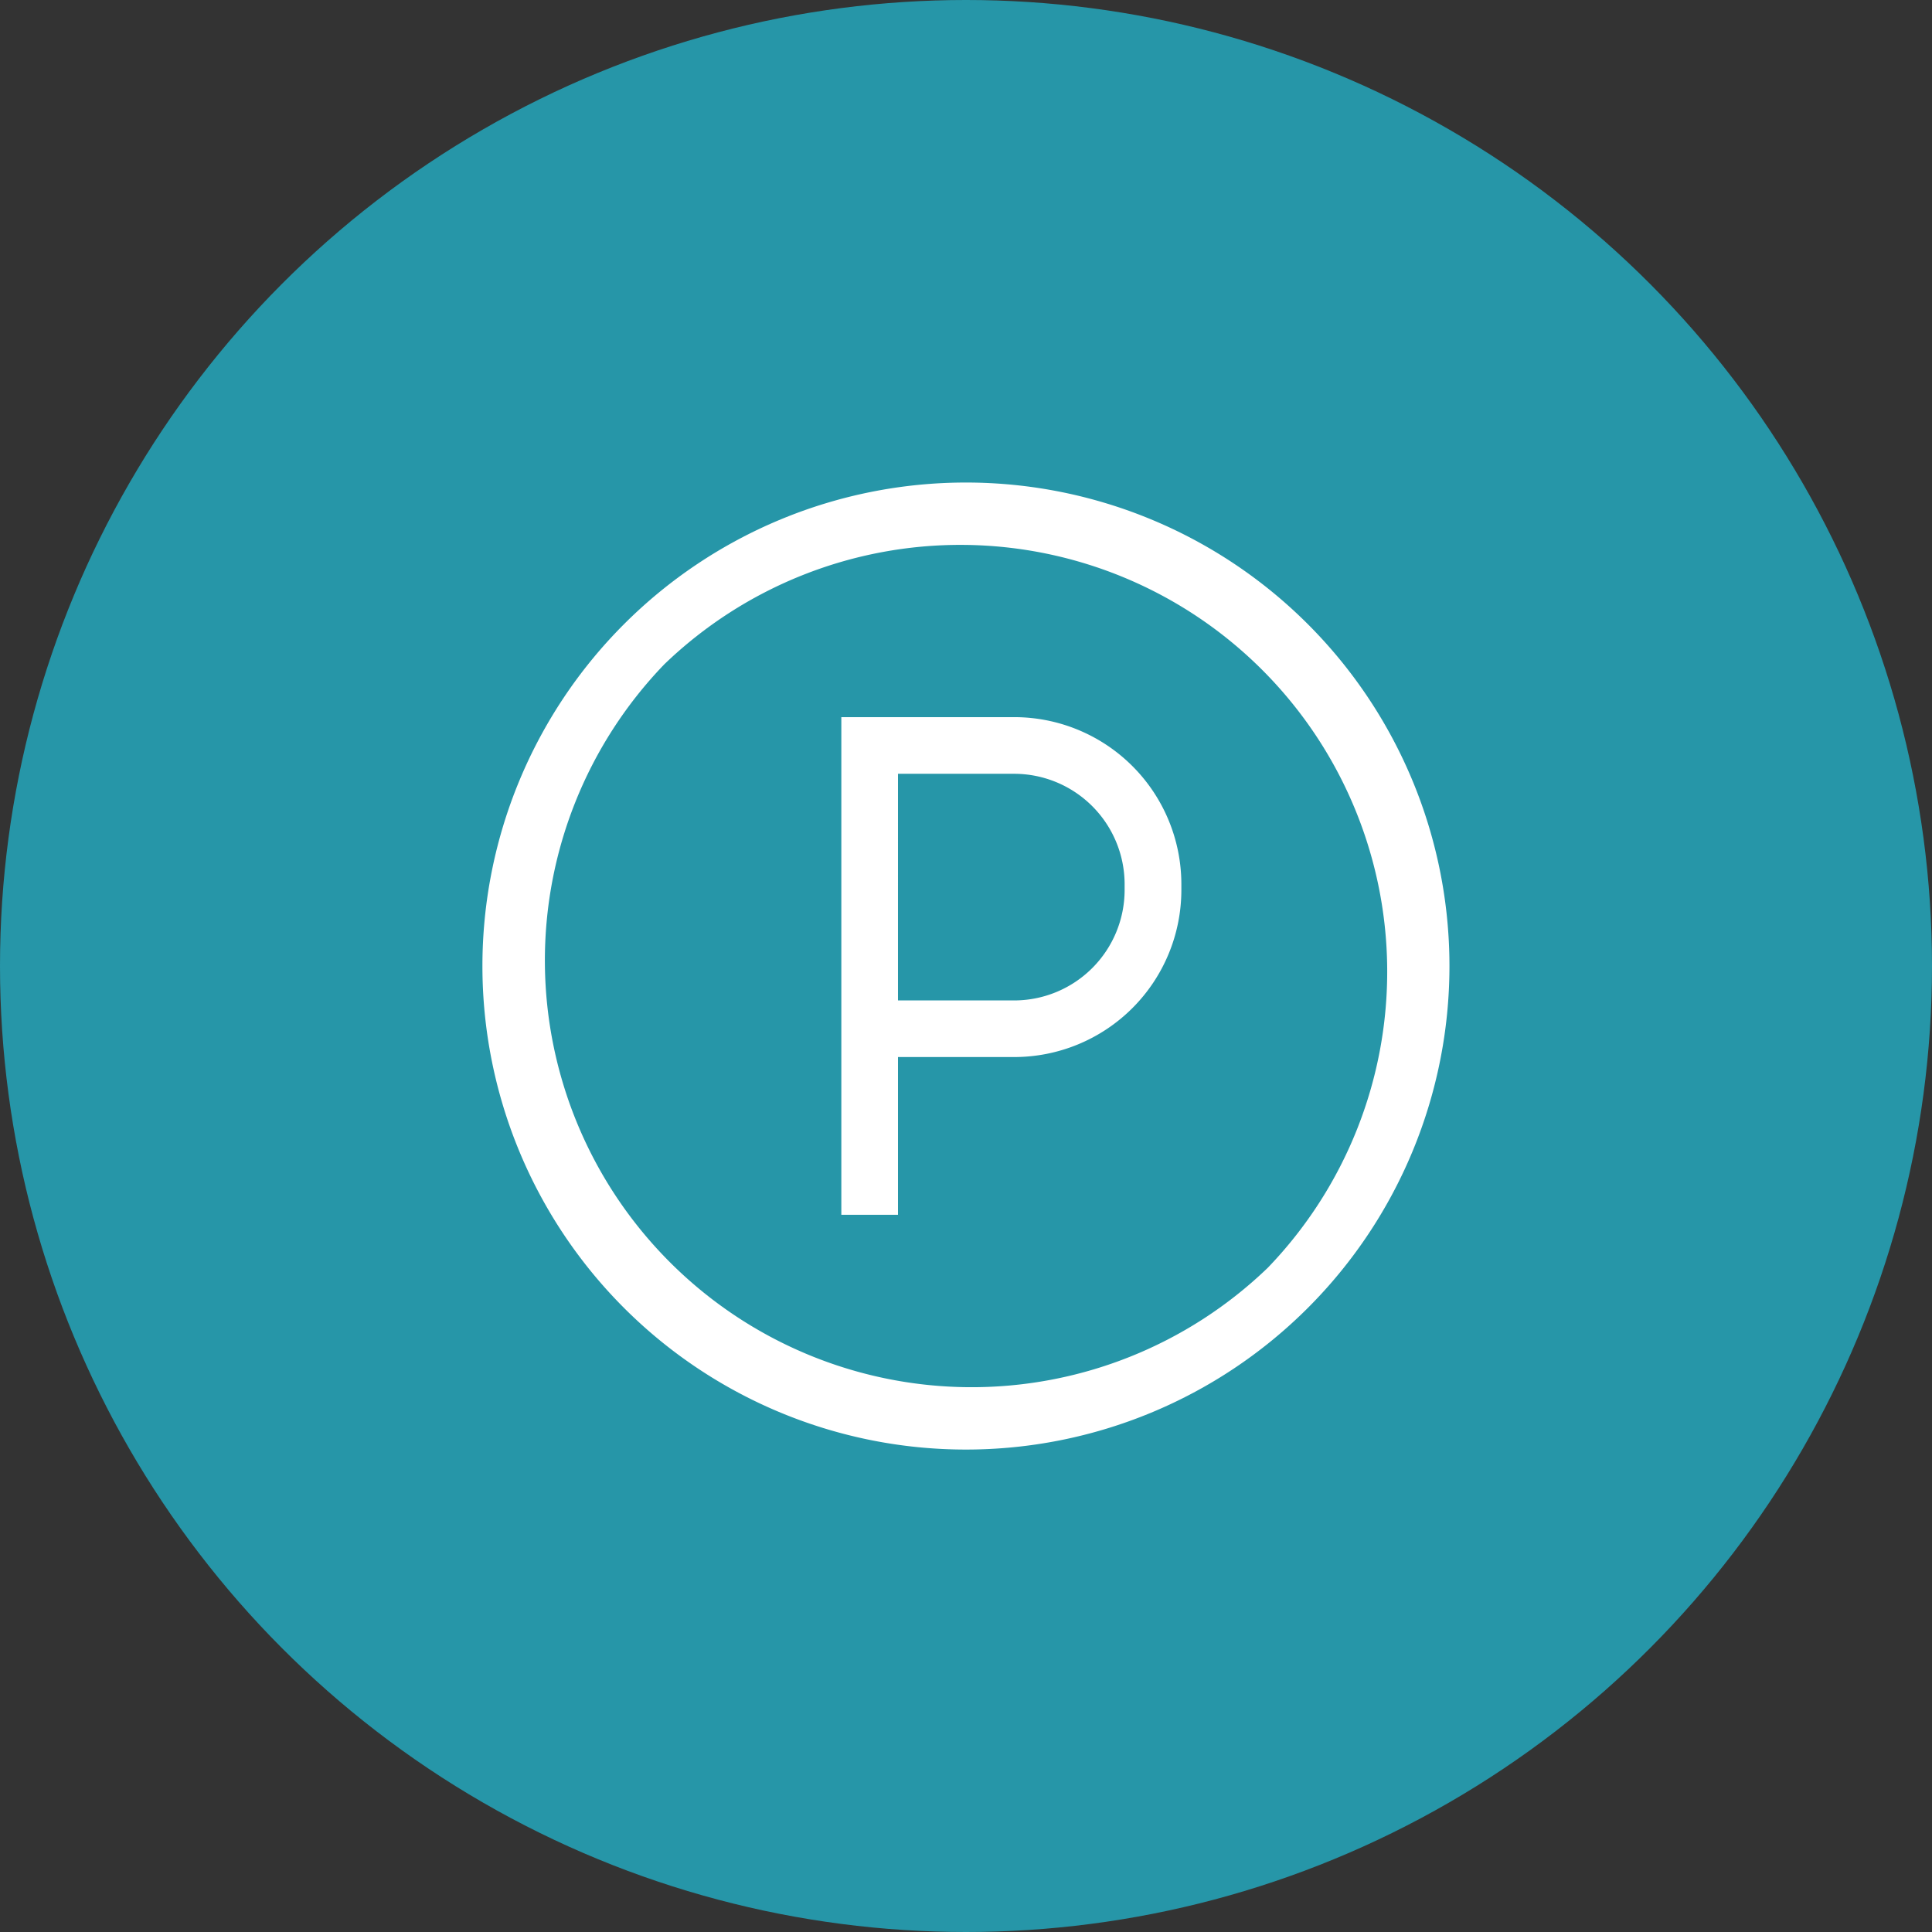 <svg xmlns="http://www.w3.org/2000/svg" width="89" height="89" viewBox="0 0 89 89">
  <rect x="0" y="0" width="89" height="89" fill="#333333" stroke="none"/>
  <g id="Group_169" data-name="Group 169" transform="translate(12557.5 -5014.712)">
    <circle id="Ellipse_6" data-name="Ellipse 6" cx="44.5" cy="44.5" r="44.5" transform="translate(-12557.5 5014.712)" fill="#2696a8"/>
    <g id="parking_2_" data-name="parking (2)" transform="translate(-12535.271 5036.941)">
      <g id="Group_164" data-name="Group 164" transform="translate(16.529 10.807)">
        <g id="Group_163" data-name="Group 163">
          <path id="Path_134" data-name="Path 134" d="M197.964,124.23H190v22.926h2.61v-7.268h5.354a7.7,7.7,0,0,0,7.7-7.7v-.268A7.7,7.7,0,0,0,197.964,124.23Zm5.086,7.964a5.091,5.091,0,0,1-5.086,5.086h-5.354V126.84h5.354a5.091,5.091,0,0,1,5.086,5.086Z" transform="translate(-190.001 -124.23)" fill="#fff"/>
        </g>
      </g>
      <g id="Group_166" data-name="Group 166" transform="translate(0)">
        <g id="Group_165" data-name="Group 165">
          <path id="Path_135" data-name="Path 135" d="M38.018,6.523a22.271,22.271,0,1,0-31.5,31.5,22.271,22.271,0,0,0,31.5-31.5Zm-1.845,29.65a19.661,19.661,0,0,1-27.8-27.8,19.661,19.661,0,0,1,27.8,27.8Z" transform="translate(0)" fill="#fff"/>
        </g>
      </g>
    </g>
  </g>
</svg>
